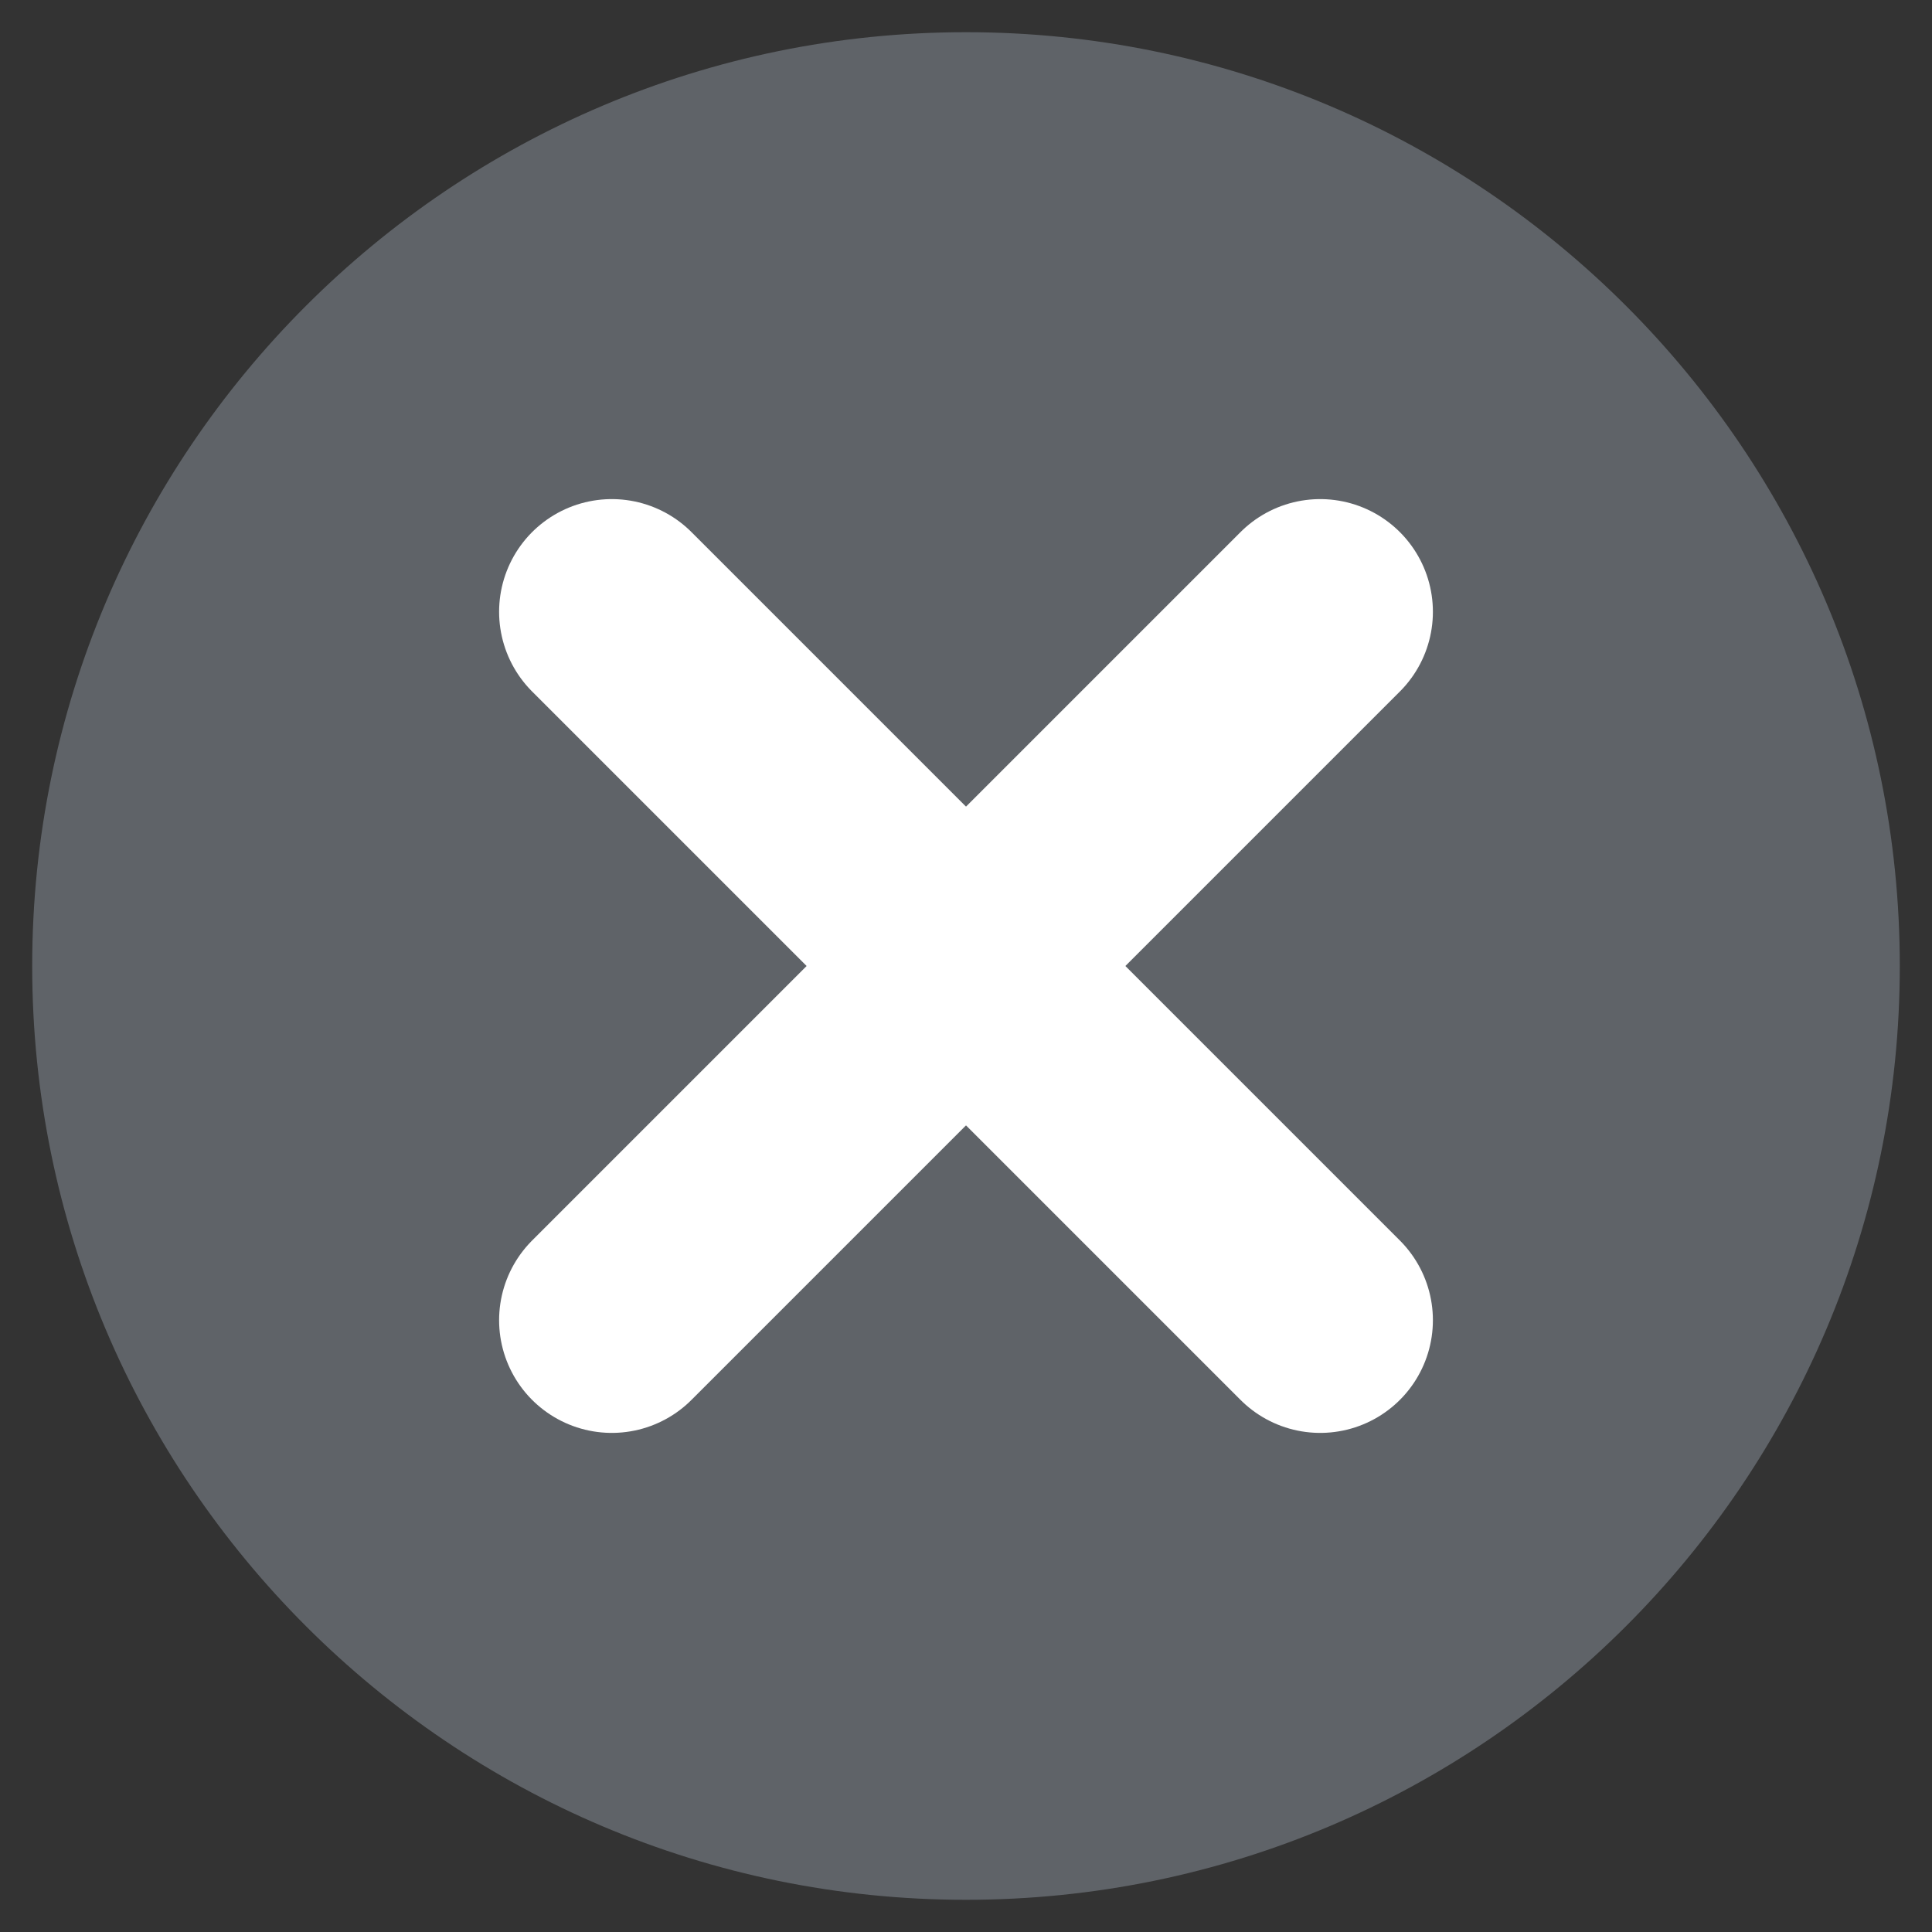 <?xml version="1.0" encoding="UTF-8"?>
<svg id="Layer_1" xmlns="http://www.w3.org/2000/svg" version="1.1" viewBox="0 0 6 6">
  <rect x="0" y="0" width="6" height="6" fill="#333333" stroke="none"/>
  <!-- Generator: Adobe Illustrator 29.0.1, SVG Export Plug-In . SVG Version: 2.1.0 Build 192)  -->
  <defs>
    <style>
      .st0 {
        fill: none;
        stroke: #fff;
        stroke-linecap: round;
        stroke-miterlimit: 10;
        stroke-width: .7px;
      }

      .st1 {
        fill: #5f6368;
      }
    </style>
  </defs>
  <path class="st1" d="M3,.1C1.4.1.1,1.4.1,3s1.3,2.9,2.9,2.9,2.9-1.3,2.9-2.9S4.6.1,3,.1Z"/>
  <line class="st0" x1="1.9" y1="1.9" x2="4.1" y2="4.1"/>
  <line class="st0" x1="4.1" y1="1.9" x2="1.9" y2="4.1"/>
</svg>
